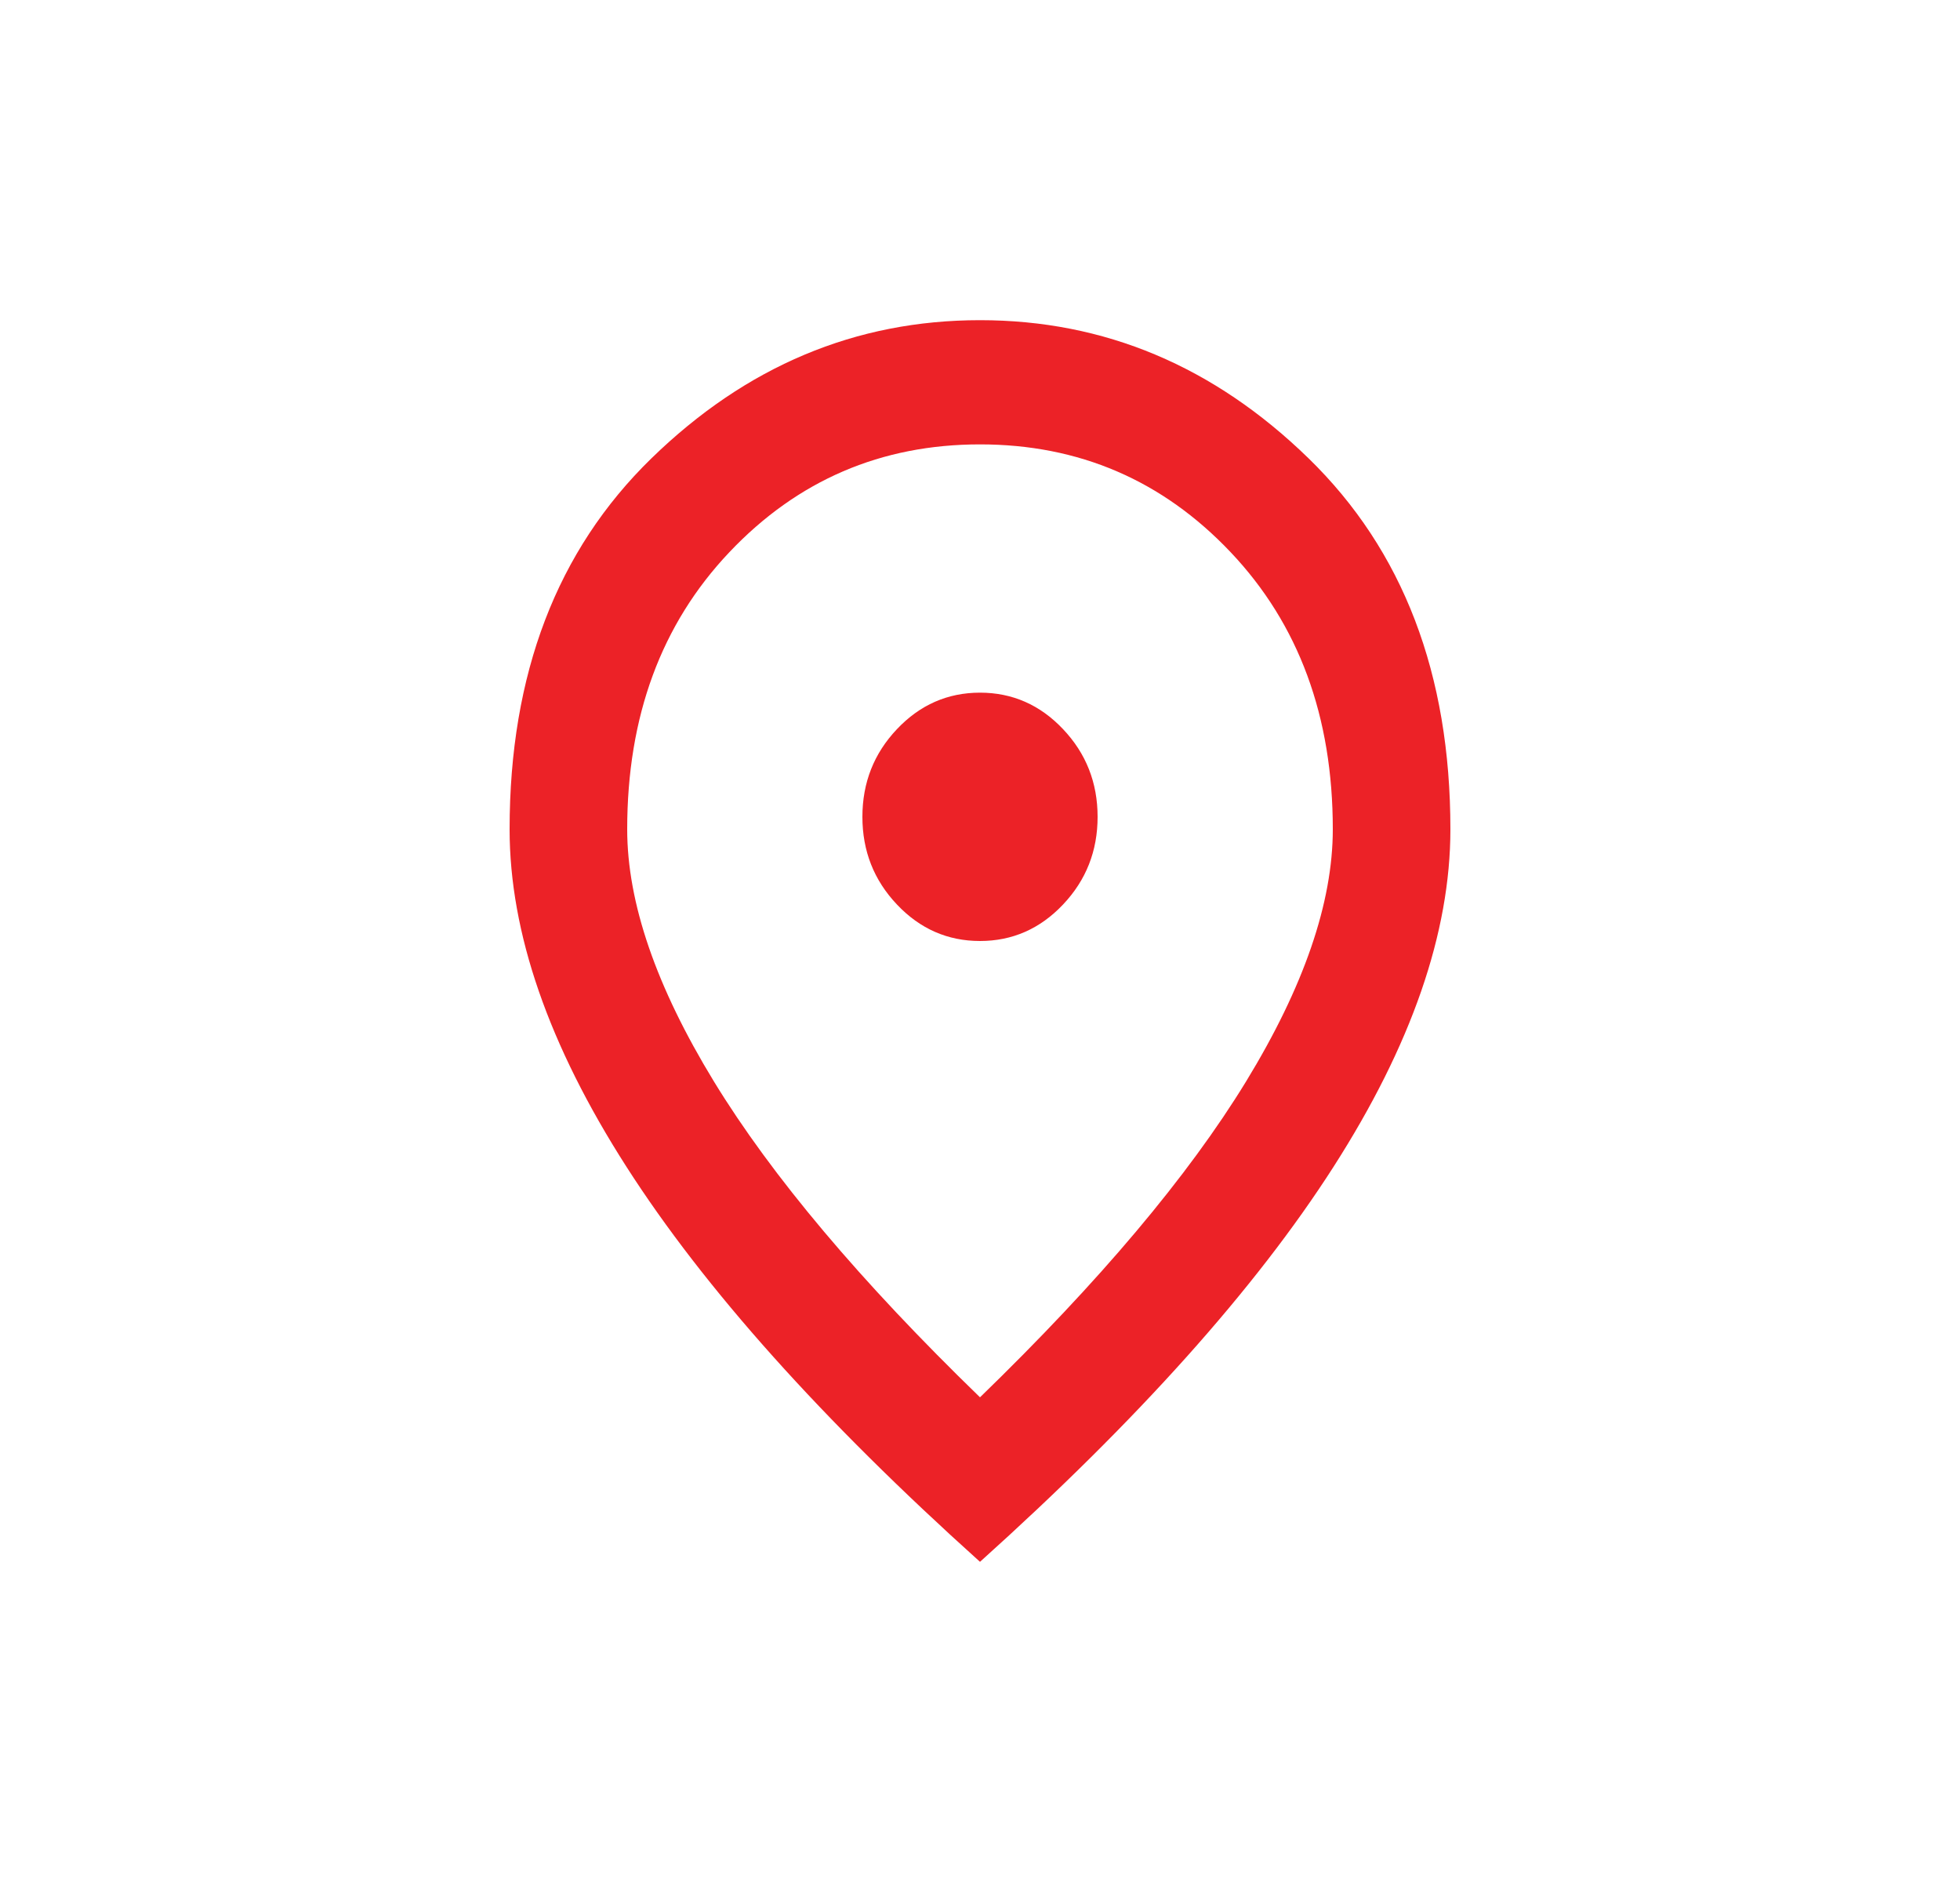 <svg width="25" height="24" viewBox="0 0 25 24" fill="none" xmlns="http://www.w3.org/2000/svg">
<path d="M12.5 12C12.912 12 13.266 11.845 13.559 11.535C13.853 11.225 14 10.852 14 10.417C14 9.981 13.853 9.608 13.559 9.298C13.266 8.988 12.912 8.833 12.5 8.833C12.088 8.833 11.734 8.988 11.441 9.298C11.147 9.608 11 9.981 11 10.417C11 10.852 11.147 11.225 11.441 11.535C11.734 11.845 12.088 12 12.5 12ZM12.5 17.819C14.025 16.341 15.156 14.998 15.894 13.791C16.631 12.584 17 11.512 17 10.575C17 9.137 16.566 7.959 15.697 7.042C14.828 6.125 13.762 5.667 12.5 5.667C11.238 5.667 10.172 6.125 9.303 7.042C8.434 7.959 8 9.137 8 10.575C8 11.512 8.369 12.584 9.106 13.791C9.844 14.998 10.975 16.341 12.5 17.819ZM12.5 19.917C10.488 18.109 8.984 16.43 7.991 14.88C6.997 13.329 6.5 11.894 6.5 10.575C6.5 8.596 7.103 7.019 8.309 5.845C9.516 4.67 10.912 4.083 12.5 4.083C14.088 4.083 15.484 4.67 16.691 5.845C17.897 7.019 18.5 8.596 18.5 10.575C18.5 11.894 18.003 13.329 17.009 14.88C16.016 16.43 14.512 18.109 12.5 19.917Z" fill="#EC2227"/>
</svg>
